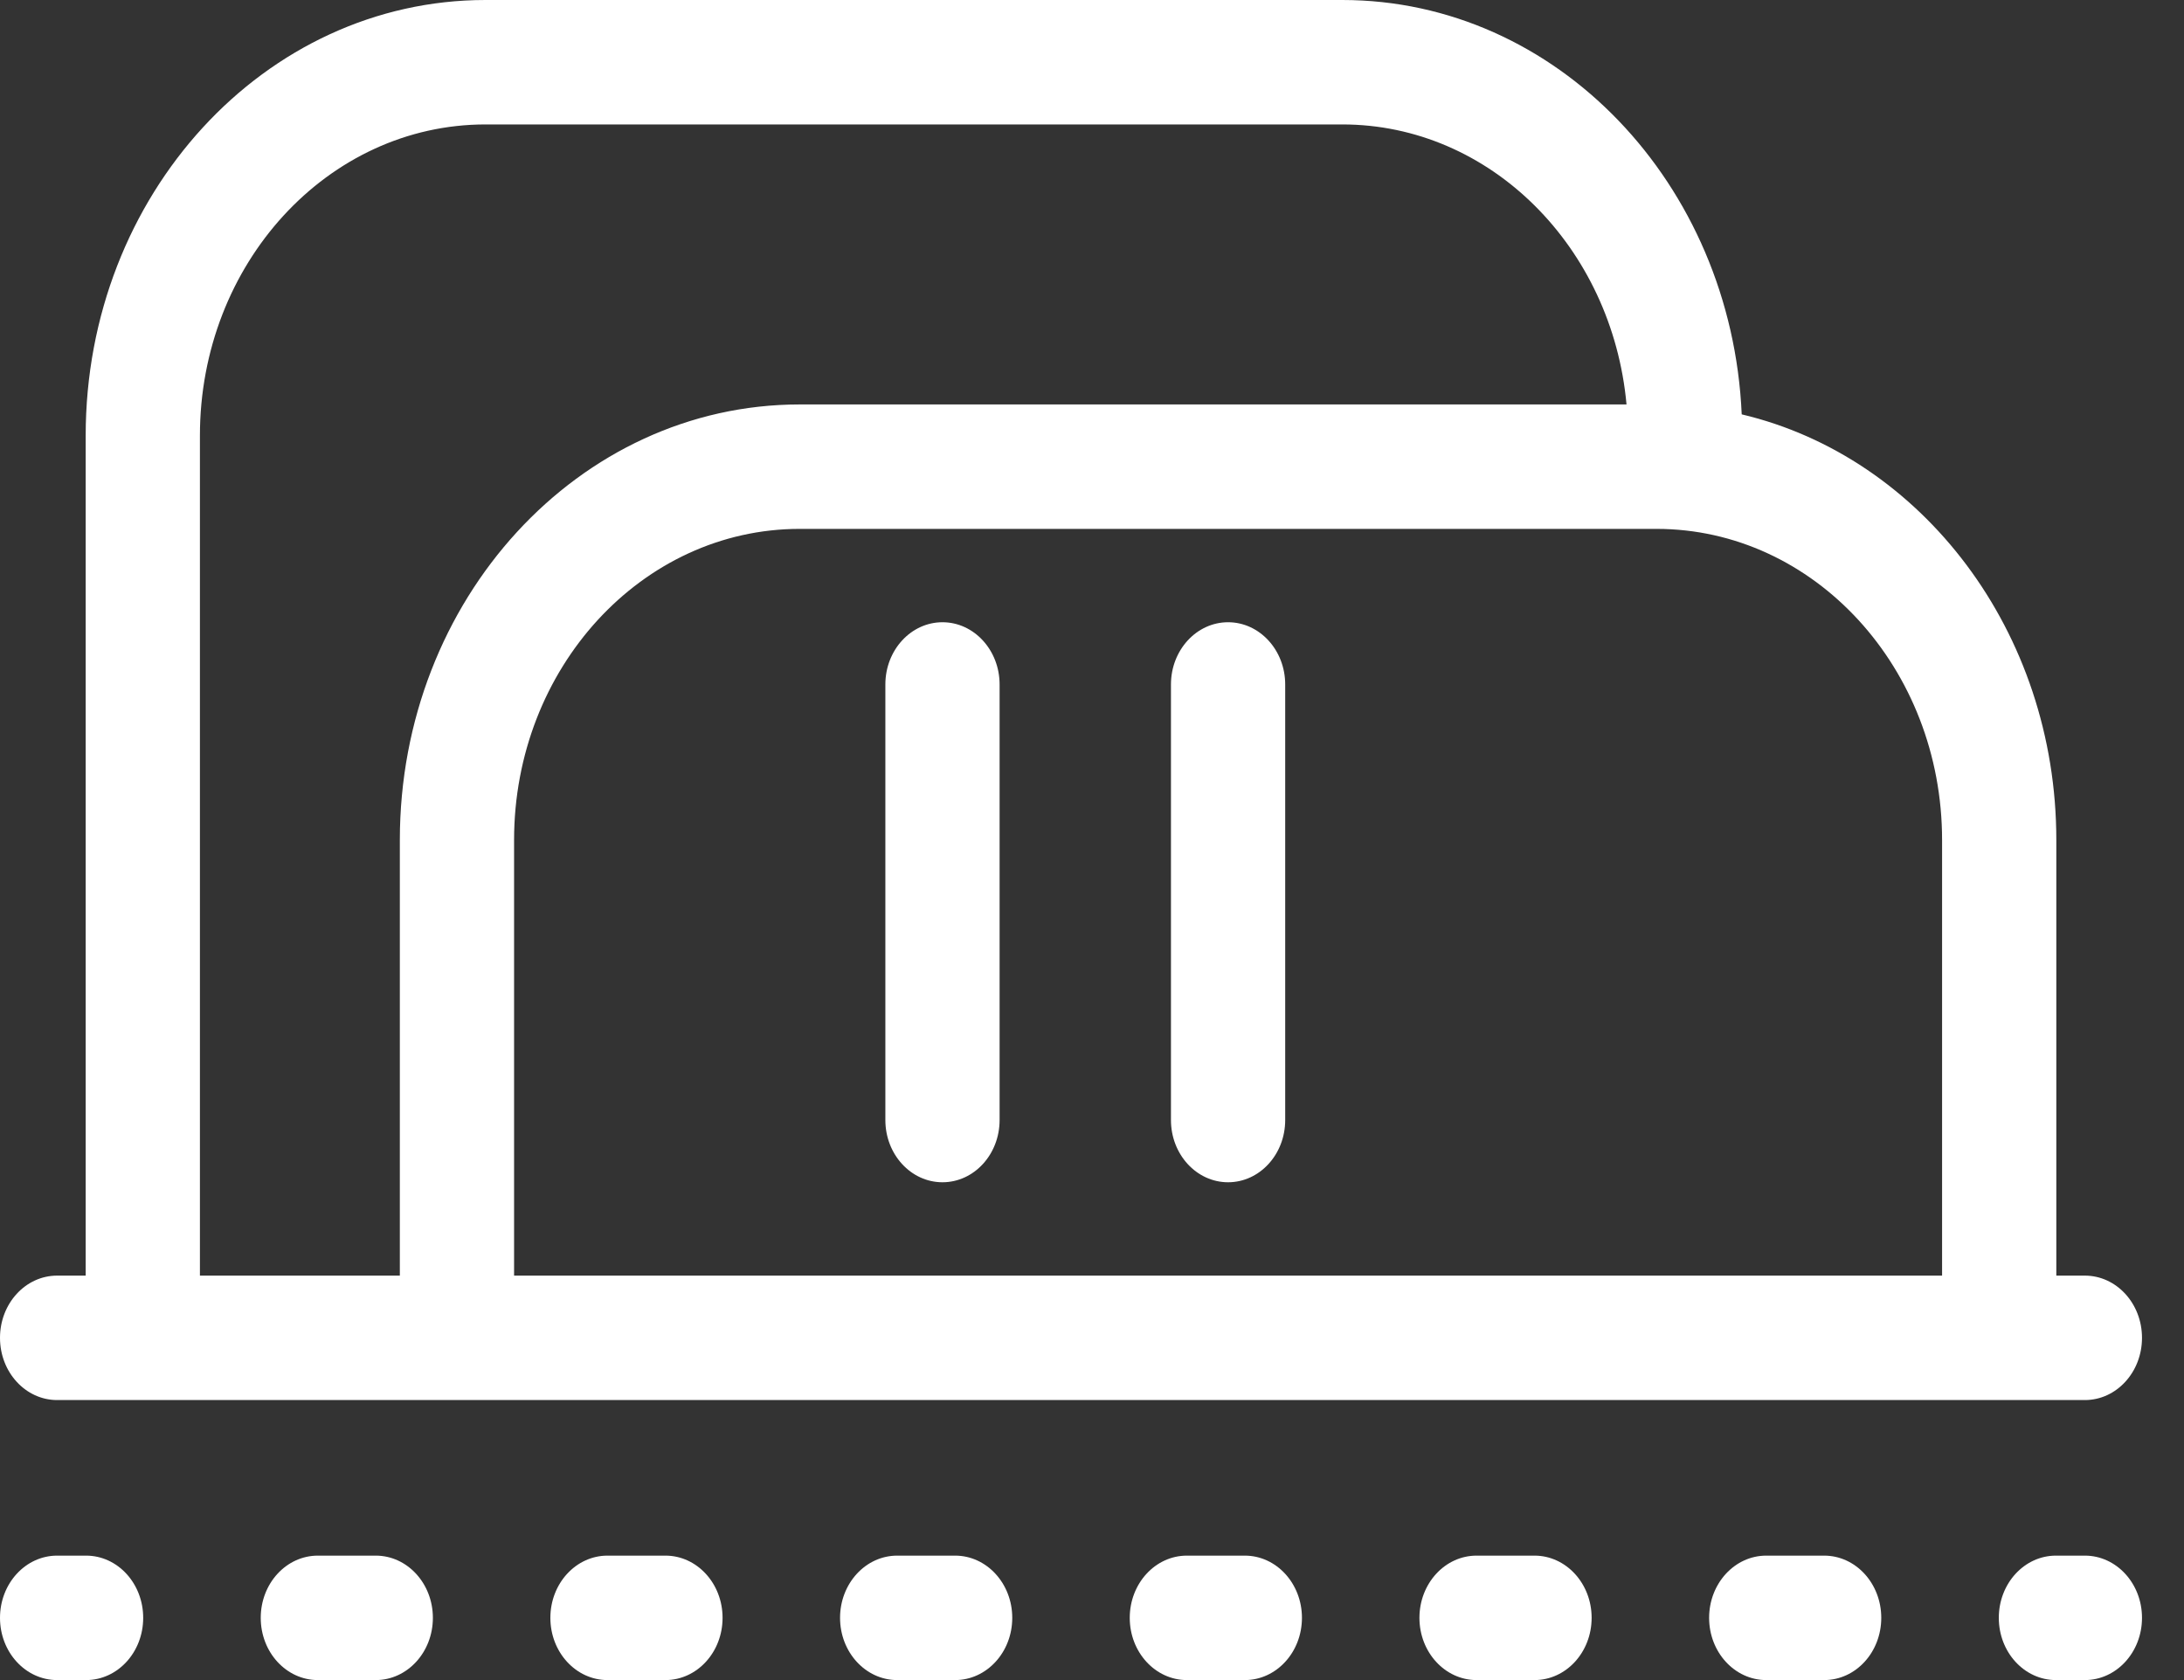 <svg width="39" height="30" viewBox="0 0 39 30" fill="none" xmlns="http://www.w3.org/2000/svg">
<rect x="0" y="0" width="39" height="30" fill="#333333" stroke="none"/>
<path fill-rule="evenodd" clip-rule="evenodd" d="M8.67 0C4.727 0 1.53 3.482 1.53 7.778V22.778H1.02C0.457 22.778 0 23.275 0 23.889C0 24.503 0.457 25 1.02 25L2.55 25L37.23 25C37.793 25 38.25 24.503 38.25 23.889C38.25 23.275 37.793 22.778 37.23 22.778H36.72V15C36.72 11.273 34.314 8.159 31.102 7.399C30.921 3.28 27.797 0 23.97 0H8.67ZM7.14 22.778H3.57V7.778C3.57 4.71 5.853 2.222 8.67 2.222H23.97C26.614 2.222 28.789 4.415 29.045 7.222H14.28C10.337 7.222 7.14 10.704 7.14 15V22.778ZM34.68 22.778H9.18V15C9.18 11.932 11.463 9.444 14.28 9.444H29.58C32.397 9.444 34.68 11.932 34.68 15V22.778ZM1.02 27.778C0.457 27.778 0 28.275 0 28.889C0 29.503 0.457 30 1.02 30H1.537C2.101 30 2.557 29.503 2.557 28.889C2.557 28.275 2.101 27.778 1.537 27.778H1.02ZM5.676 27.778C5.112 27.778 4.656 28.275 4.656 28.889C4.656 29.503 5.112 30 5.676 30H6.71C7.273 30 7.73 29.503 7.73 28.889C7.73 28.275 7.273 27.778 6.71 27.778H5.676ZM10.848 27.778C10.285 27.778 9.828 28.275 9.828 28.889C9.828 29.503 10.285 30 10.848 30H11.883C12.446 30 12.903 29.503 12.903 28.889C12.903 28.275 12.446 27.778 11.883 27.778H10.848ZM16.021 27.778C15.458 27.778 15.001 28.275 15.001 28.889C15.001 29.503 15.458 30 16.021 30H17.056C17.619 30 18.076 29.503 18.076 28.889C18.076 28.275 17.619 27.778 17.056 27.778H16.021ZM21.194 27.778C20.631 27.778 20.174 28.275 20.174 28.889C20.174 29.503 20.631 30 21.194 30H22.229C22.792 30 23.249 29.503 23.249 28.889C23.249 28.275 22.792 27.778 22.229 27.778H21.194ZM26.367 27.778C25.804 27.778 25.347 28.275 25.347 28.889C25.347 29.503 25.804 30 26.367 30H27.402C27.965 30 28.422 29.503 28.422 28.889C28.422 28.275 27.965 27.778 27.402 27.778H26.367ZM31.54 27.778C30.977 27.778 30.52 28.275 30.52 28.889C30.52 29.503 30.977 30 31.54 30H32.574C33.138 30 33.594 29.503 33.594 28.889C33.594 28.275 33.138 27.778 32.574 27.778H31.54ZM36.713 27.778C36.149 27.778 35.693 28.275 35.693 28.889C35.693 29.503 36.149 30 36.713 30H37.23C37.793 30 38.25 29.503 38.25 28.889C38.25 28.275 37.793 27.778 37.23 27.778H36.713ZM15.81 20V12.222C15.81 11.609 16.267 11.111 16.83 11.111C17.393 11.111 17.85 11.609 17.85 12.222V20C17.85 20.614 17.393 21.111 16.83 21.111C16.267 21.111 15.81 20.614 15.81 20ZM22.95 12.222C22.95 11.609 22.493 11.111 21.93 11.111C21.367 11.111 20.91 11.609 20.91 12.222V20C20.91 20.614 21.367 21.111 21.93 21.111C22.493 21.111 22.95 20.614 22.95 20L22.95 12.222Z" fill="white"/>
</svg>
